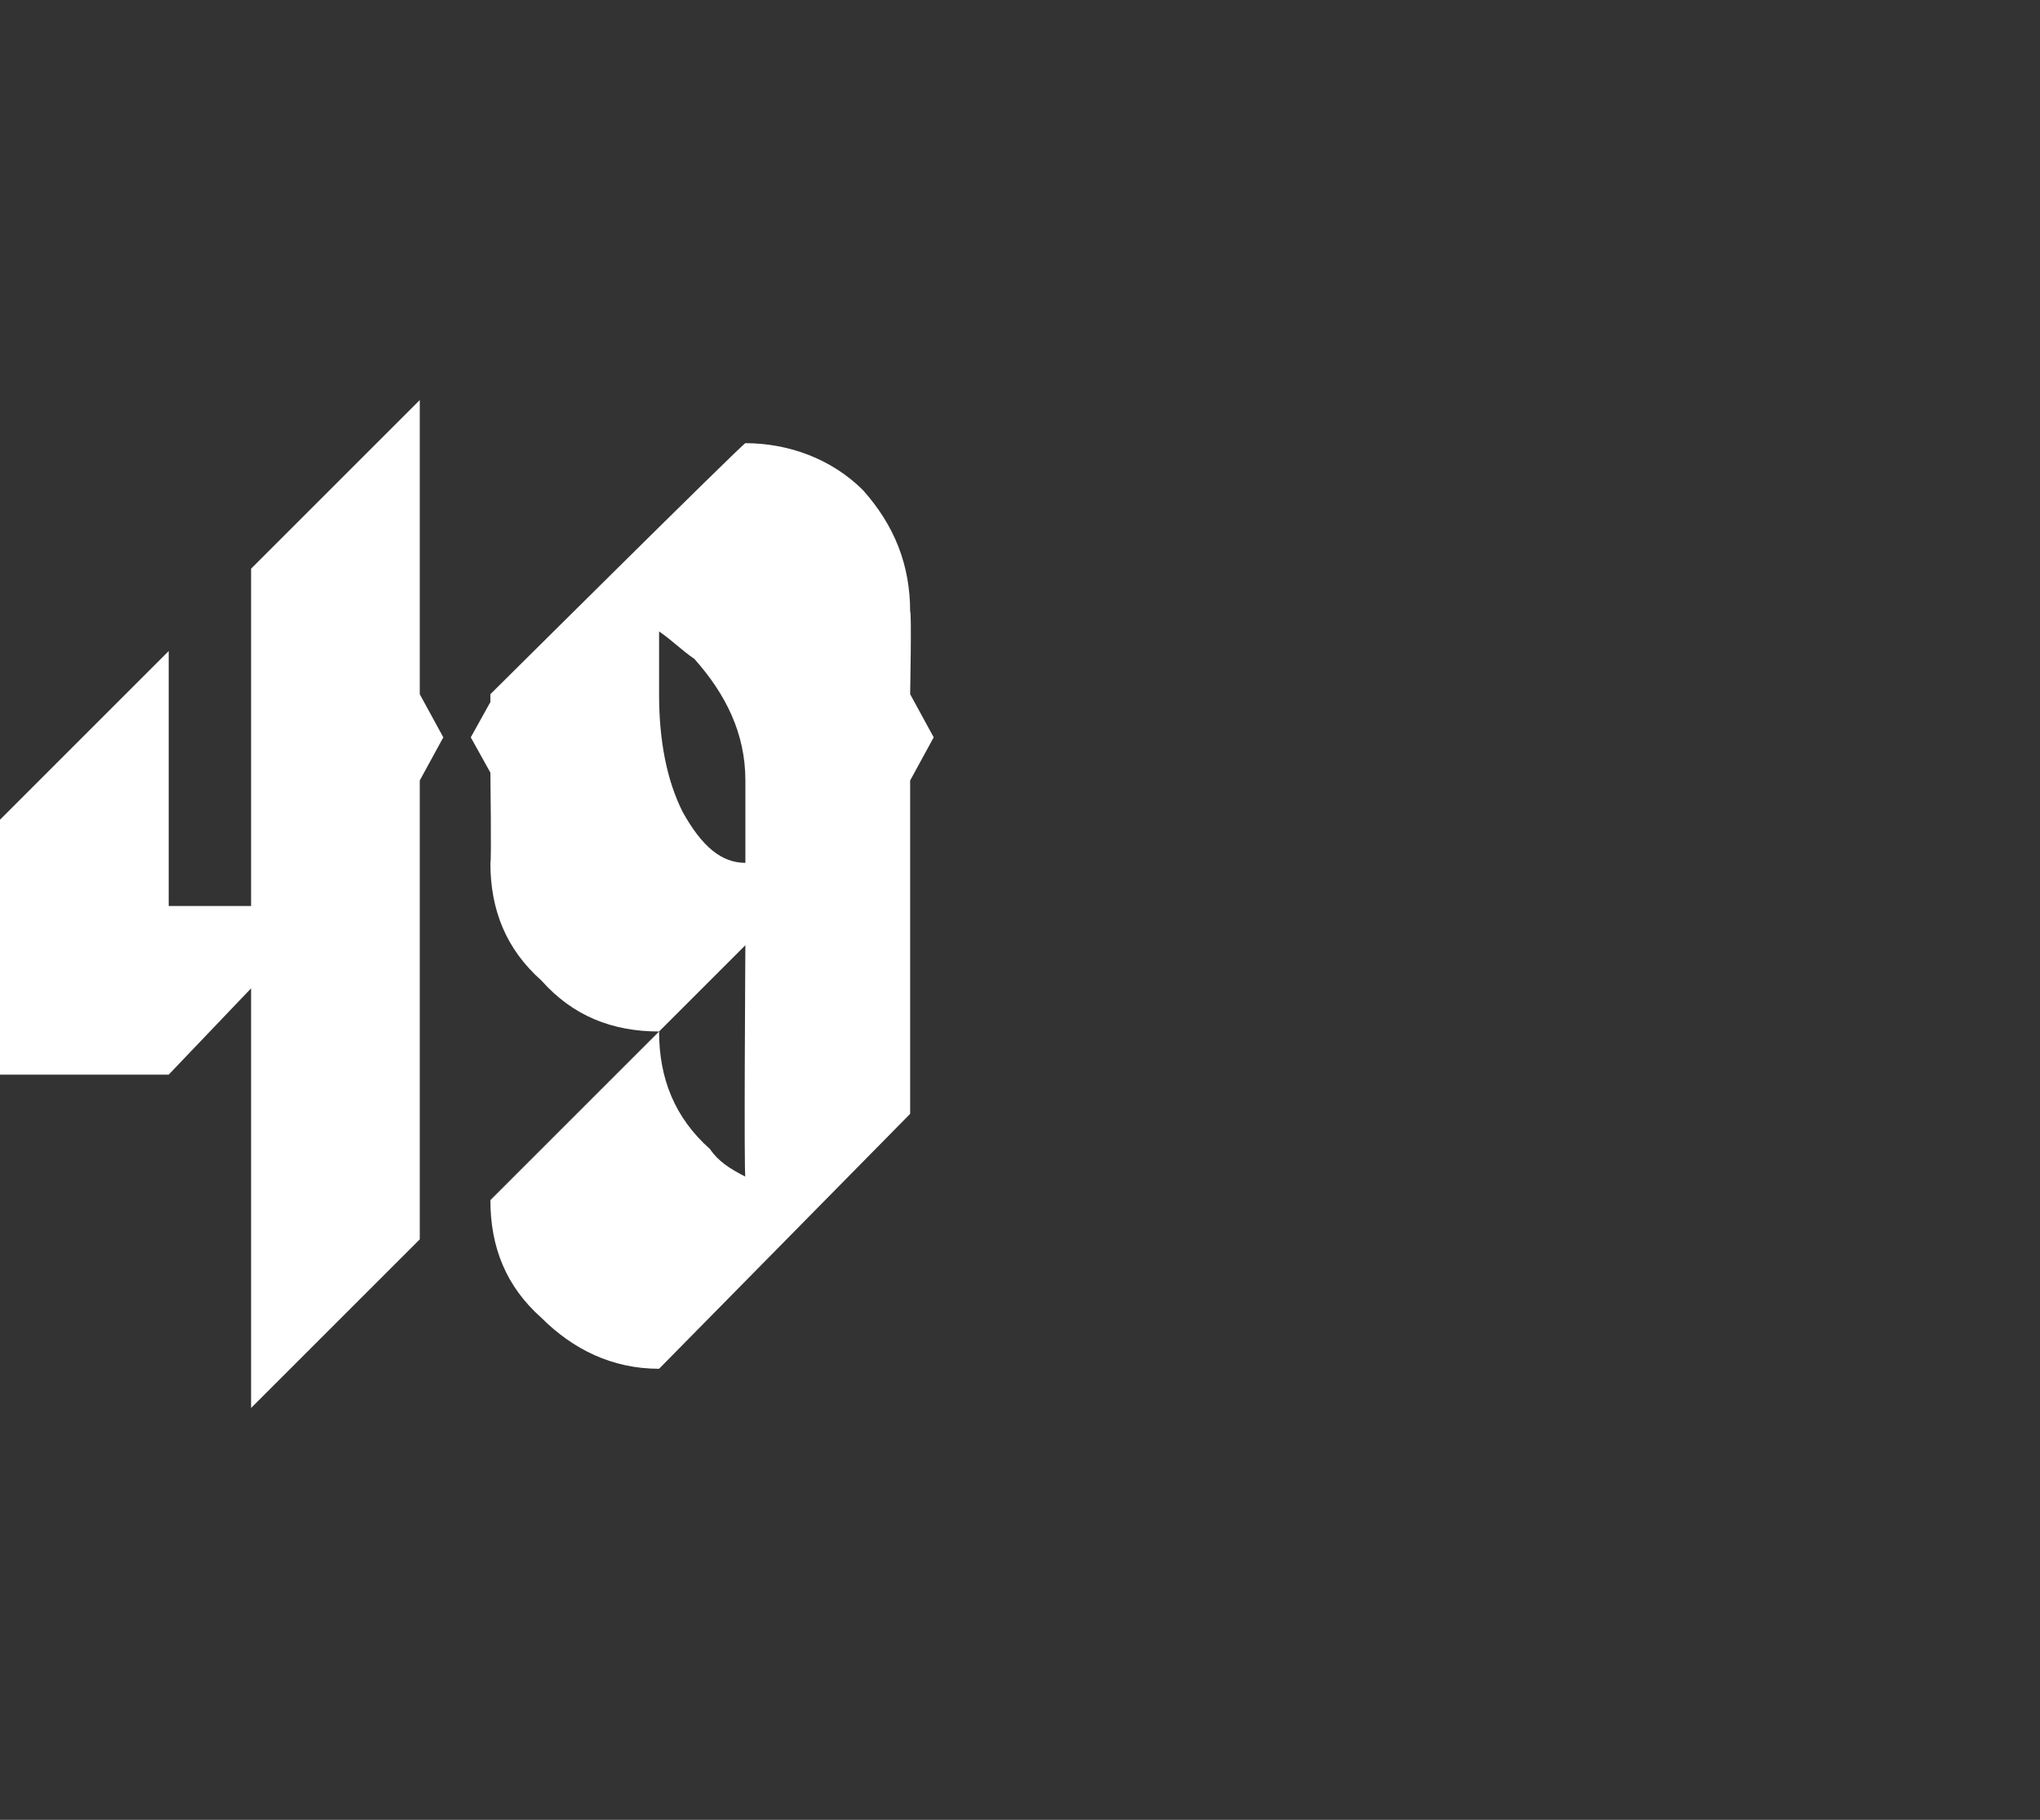 <?xml version="1.0" standalone="no"?><!DOCTYPE svg PUBLIC "-//W3C//DTD SVG 1.1//EN" "http://www.w3.org/Graphics/SVG/1.1/DTD/svg11.dtd"><svg xmlns="http://www.w3.org/2000/svg" version="1.1" width="52px" height="46.4px" viewBox="0 -7 52 46.4" style="top:-7px"><rect x="0" y="-7" width="52" height="46.4" fill="#333333" stroke="none"/><desc>49</desc><defs/><g id="Polygon172101"><path d="m6.4 18.2l-2.1 2.2H0v-6.5l4.3-4.3v6.5h2.1V7.5l4.3-4.3v7.5l.6 1.1l-.6 1.1v11.7l-4.3 4.3V18.2zM19 12.9c0-1.2-.5-2.2-1.3-3.1c-.3-.2-.6-.5-.9-.7v1.6c0 1.2.2 2.2.6 3c.5.9 1 1.3 1.6 1.3v-2.1zm-2.2 15c-1.2 0-2.2-.5-3-1.3c-.9-.8-1.3-1.8-1.3-3l4.3-4.3c0 1.2.4 2.2 1.3 3c.2.3.5.5.9.7c-.04.01 0-5.9 0-5.9l-2.2 2.2c-1.2 0-2.2-.4-3-1.3c-.9-.8-1.3-1.8-1.3-3c.03 0 0-2.3 0-2.3l-.5-.9l.5-.9v-.2s6.46-6.42 6.5-6.4c1.1 0 2.2.4 3 1.2c.8.9 1.2 1.9 1.2 3.1c.04-.03 0 2.1 0 2.1l.6 1.1l-.6 1.1v8.5l-6.4 6.5s.02-.05 0 0z" stroke="none" fill="#fff"/></g></svg>